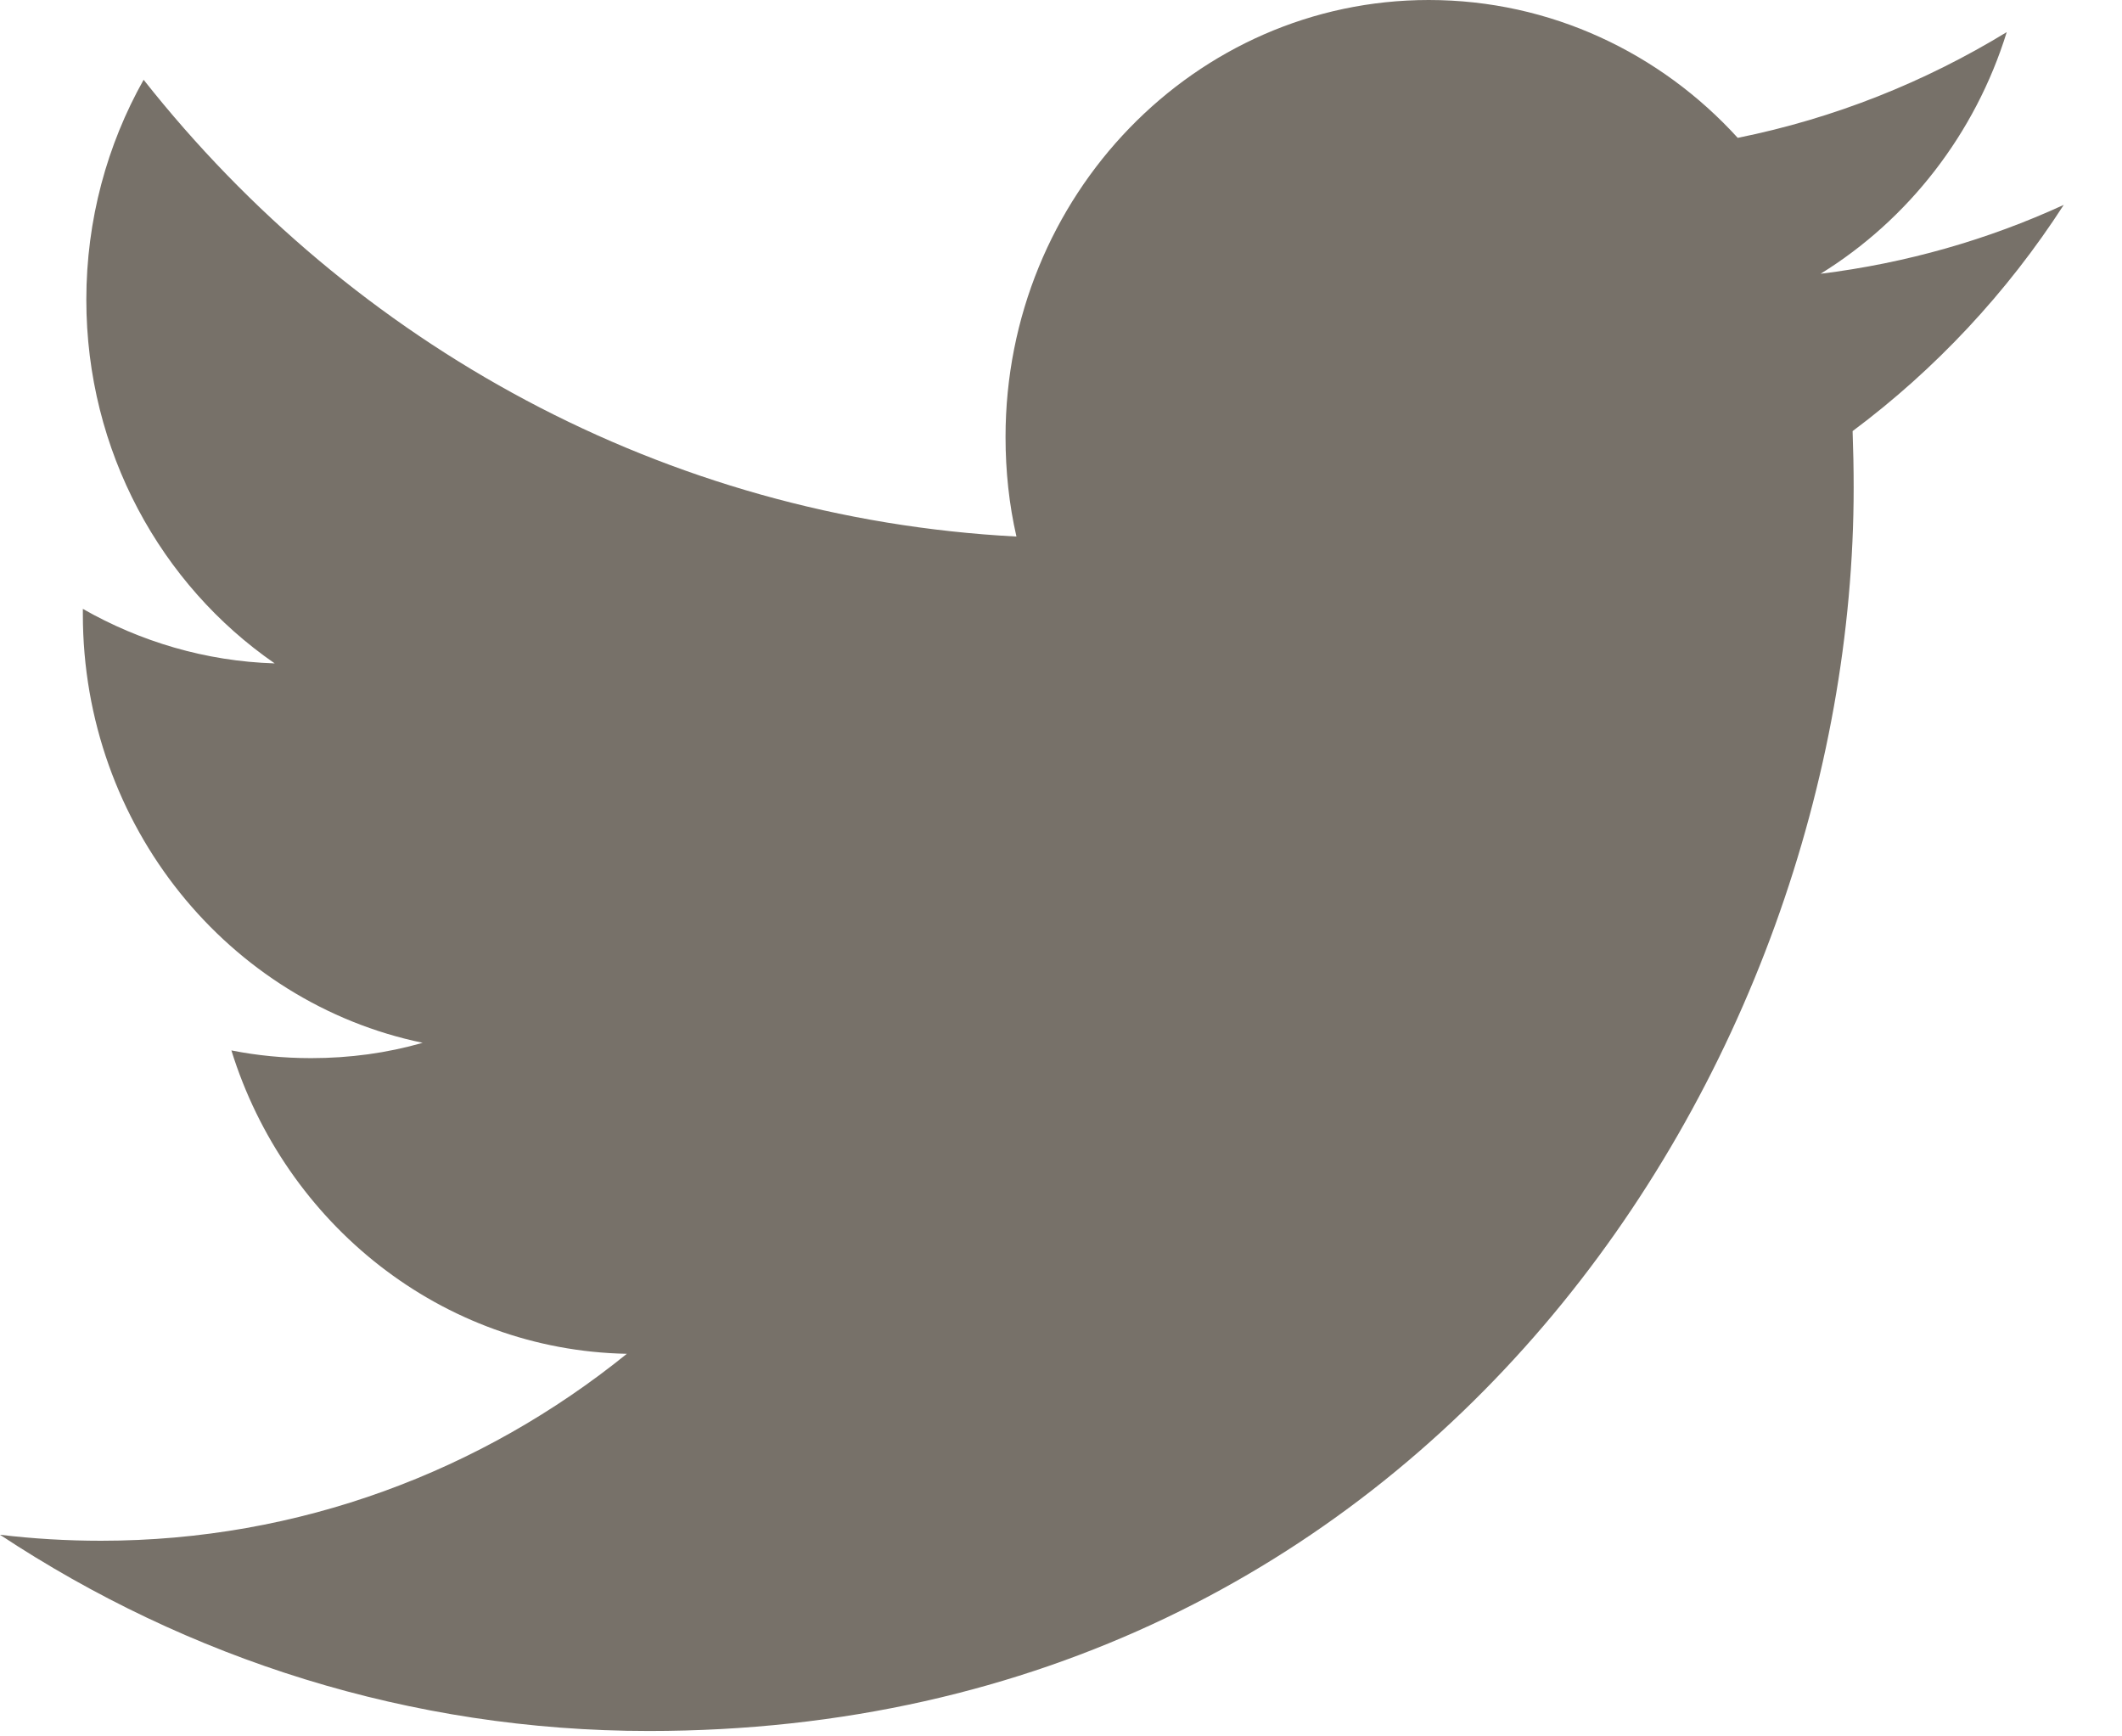 <?xml version="1.0" encoding="UTF-8" standalone="no"?>
<svg width="22px" height="18px" viewBox="0 0 22 18" version="1.1" xmlns="http://www.w3.org/2000/svg" xmlns:xlink="http://www.w3.org/1999/xlink" xmlns:sketch="http://www.bohemiancoding.com/sketch/ns">
    <!-- Generator: Sketch 3.3.3 (12072) - http://www.bohemiancoding.com/sketch -->
    <title>Fill 275</title>
    <desc>Created with Sketch.</desc>
    <defs></defs>
    <g id="Home" stroke="none" stroke-width="1" fill="none" fill-rule="evenodd" sketch:type="MSPage">
        <g id="Desktop-HD" sketch:type="MSArtboardGroup" transform="translate(-1400, -23)" fill="#777169">
            <g id="Desk-HD-Header" sketch:type="MSLayerGroup">
                <g id="Group" transform="translate(946, 22)" sketch:type="MSShapeGroup">
                    <g id="Fill-275-+-Fill-276-+-Fill-277" transform="translate(454, 1)">
                        <path d="M21.396,2.124 C20.61,2.485 19.763,2.728 18.875,2.838 C19.782,2.278 20.478,1.389 20.805,0.333 C19.956,0.851 19.018,1.227 18.016,1.429 C17.217,0.551 16.076,0 14.813,0 C12.39,0 10.425,2.029 10.425,4.53 C10.425,4.885 10.462,5.23 10.538,5.562 C6.89,5.371 3.656,3.571 1.489,0.827 C1.111,1.499 0.895,2.278 0.895,3.107 C0.895,4.677 1.67,6.064 2.848,6.877 C2.13,6.855 1.452,6.65 0.859,6.312 L0.859,6.368 C0.859,8.563 2.372,10.394 4.382,10.81 C4.014,10.916 3.626,10.969 3.225,10.969 C2.942,10.969 2.666,10.942 2.399,10.889 C2.957,12.687 4.578,13.997 6.499,14.034 C4.997,15.248 3.103,15.972 1.047,15.972 C0.693,15.972 0.343,15.951 0,15.91 C1.943,17.194 4.251,17.944 6.729,17.944 C14.804,17.944 19.218,11.043 19.218,5.055 C19.218,4.859 19.214,4.662 19.207,4.469 C20.064,3.83 20.809,3.034 21.396,2.124" id="Fill-275"></path>
                    </g>
                </g>
            </g>
        </g>
    </g>
</svg>